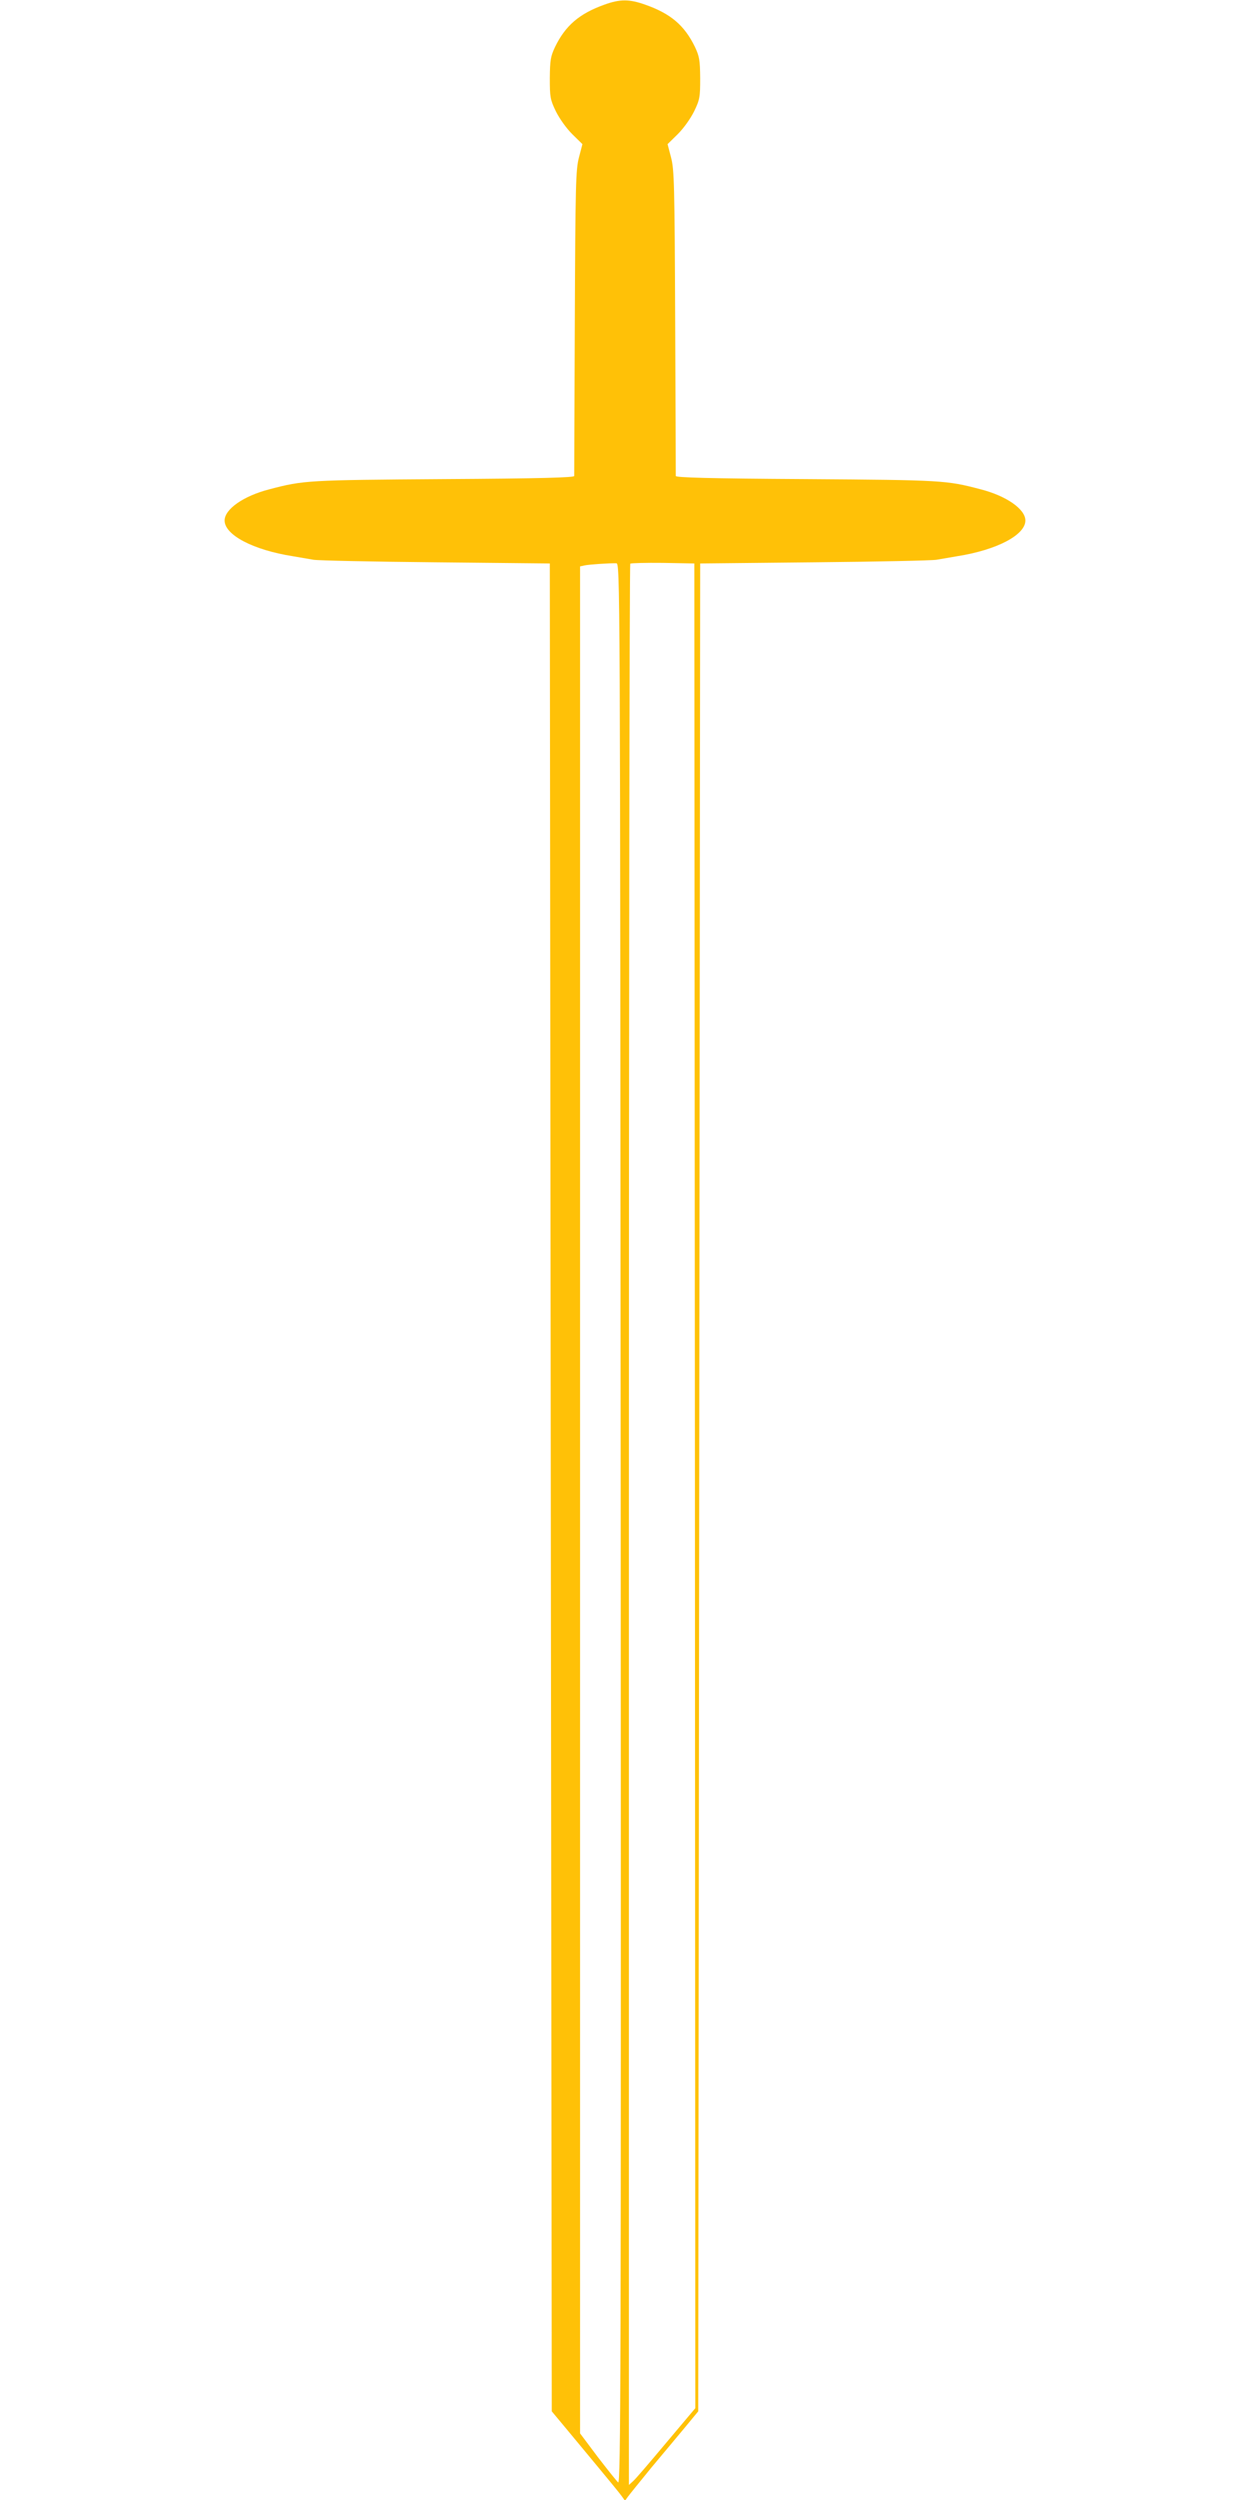 <?xml version="1.0" standalone="no"?>
<!DOCTYPE svg PUBLIC "-//W3C//DTD SVG 20010904//EN"
 "http://www.w3.org/TR/2001/REC-SVG-20010904/DTD/svg10.dtd">
<svg version="1.0" xmlns="http://www.w3.org/2000/svg"
 width="640pt" height="1280pt" viewBox="0 0 640 1280"
 preserveAspectRatio="xMidYMid meet">
<g transform="translate(0,1280) scale(0.1,-0.1)"
fill="#ffc107" stroke="none">
<path d="M3094 12776 c-128 -46 -199 -107 -252 -216 -23 -49 -26 -67 -27 -160
0 -97 2 -110 31 -170 19 -38 53 -86 84 -117 l52 -51 -18 -69 c-16 -62 -18
-134 -21 -843 -2 -426 -3 -780 -3 -787 0 -8 -167 -13 -667 -16 -698 -5 -718
-6 -893 -52 -133 -34 -230 -102 -230 -160 0 -74 146 -151 350 -183 36 -6 83
-14 105 -18 22 -4 303 -10 625 -13 l585 -6 5 -4731 5 -4730 70 -84 c39 -47
115 -139 170 -205 55 -66 108 -131 118 -145 l17 -24 15 21 c8 11 63 79 121
150 59 70 137 164 173 207 l66 80 5 4730 5 4731 585 6 c322 3 603 9 625 13 22
4 69 12 105 18 204 32 350 109 350 183 0 58 -97 126 -230 160 -175 46 -195 47
-892 52 -501 3 -668 8 -668 16 0 7 -1 361 -3 787 -3 709 -5 781 -21 843 l-18
69 52 51 c31 31 65 79 84 117 29 60 31 73 31 170 -1 93 -4 111 -27 160 -54
111 -125 171 -257 217 -80 28 -127 28 -207 -1z m84 -7780 c2 -4342 0 -4917
-13 -4906 -8 7 -55 66 -105 131 l-90 120 0 4779 0 4780 23 5 c23 5 127 12 162
11 20 -1 20 -9 23 -4920z m380 197 l2 -4723 -149 -177 c-82 -98 -158 -187
-170 -197 l-21 -19 0 4915 c0 2703 3 4918 7 4922 4 3 79 5 167 4 l161 -3 3
-4722z"/>
</g>
</svg>
